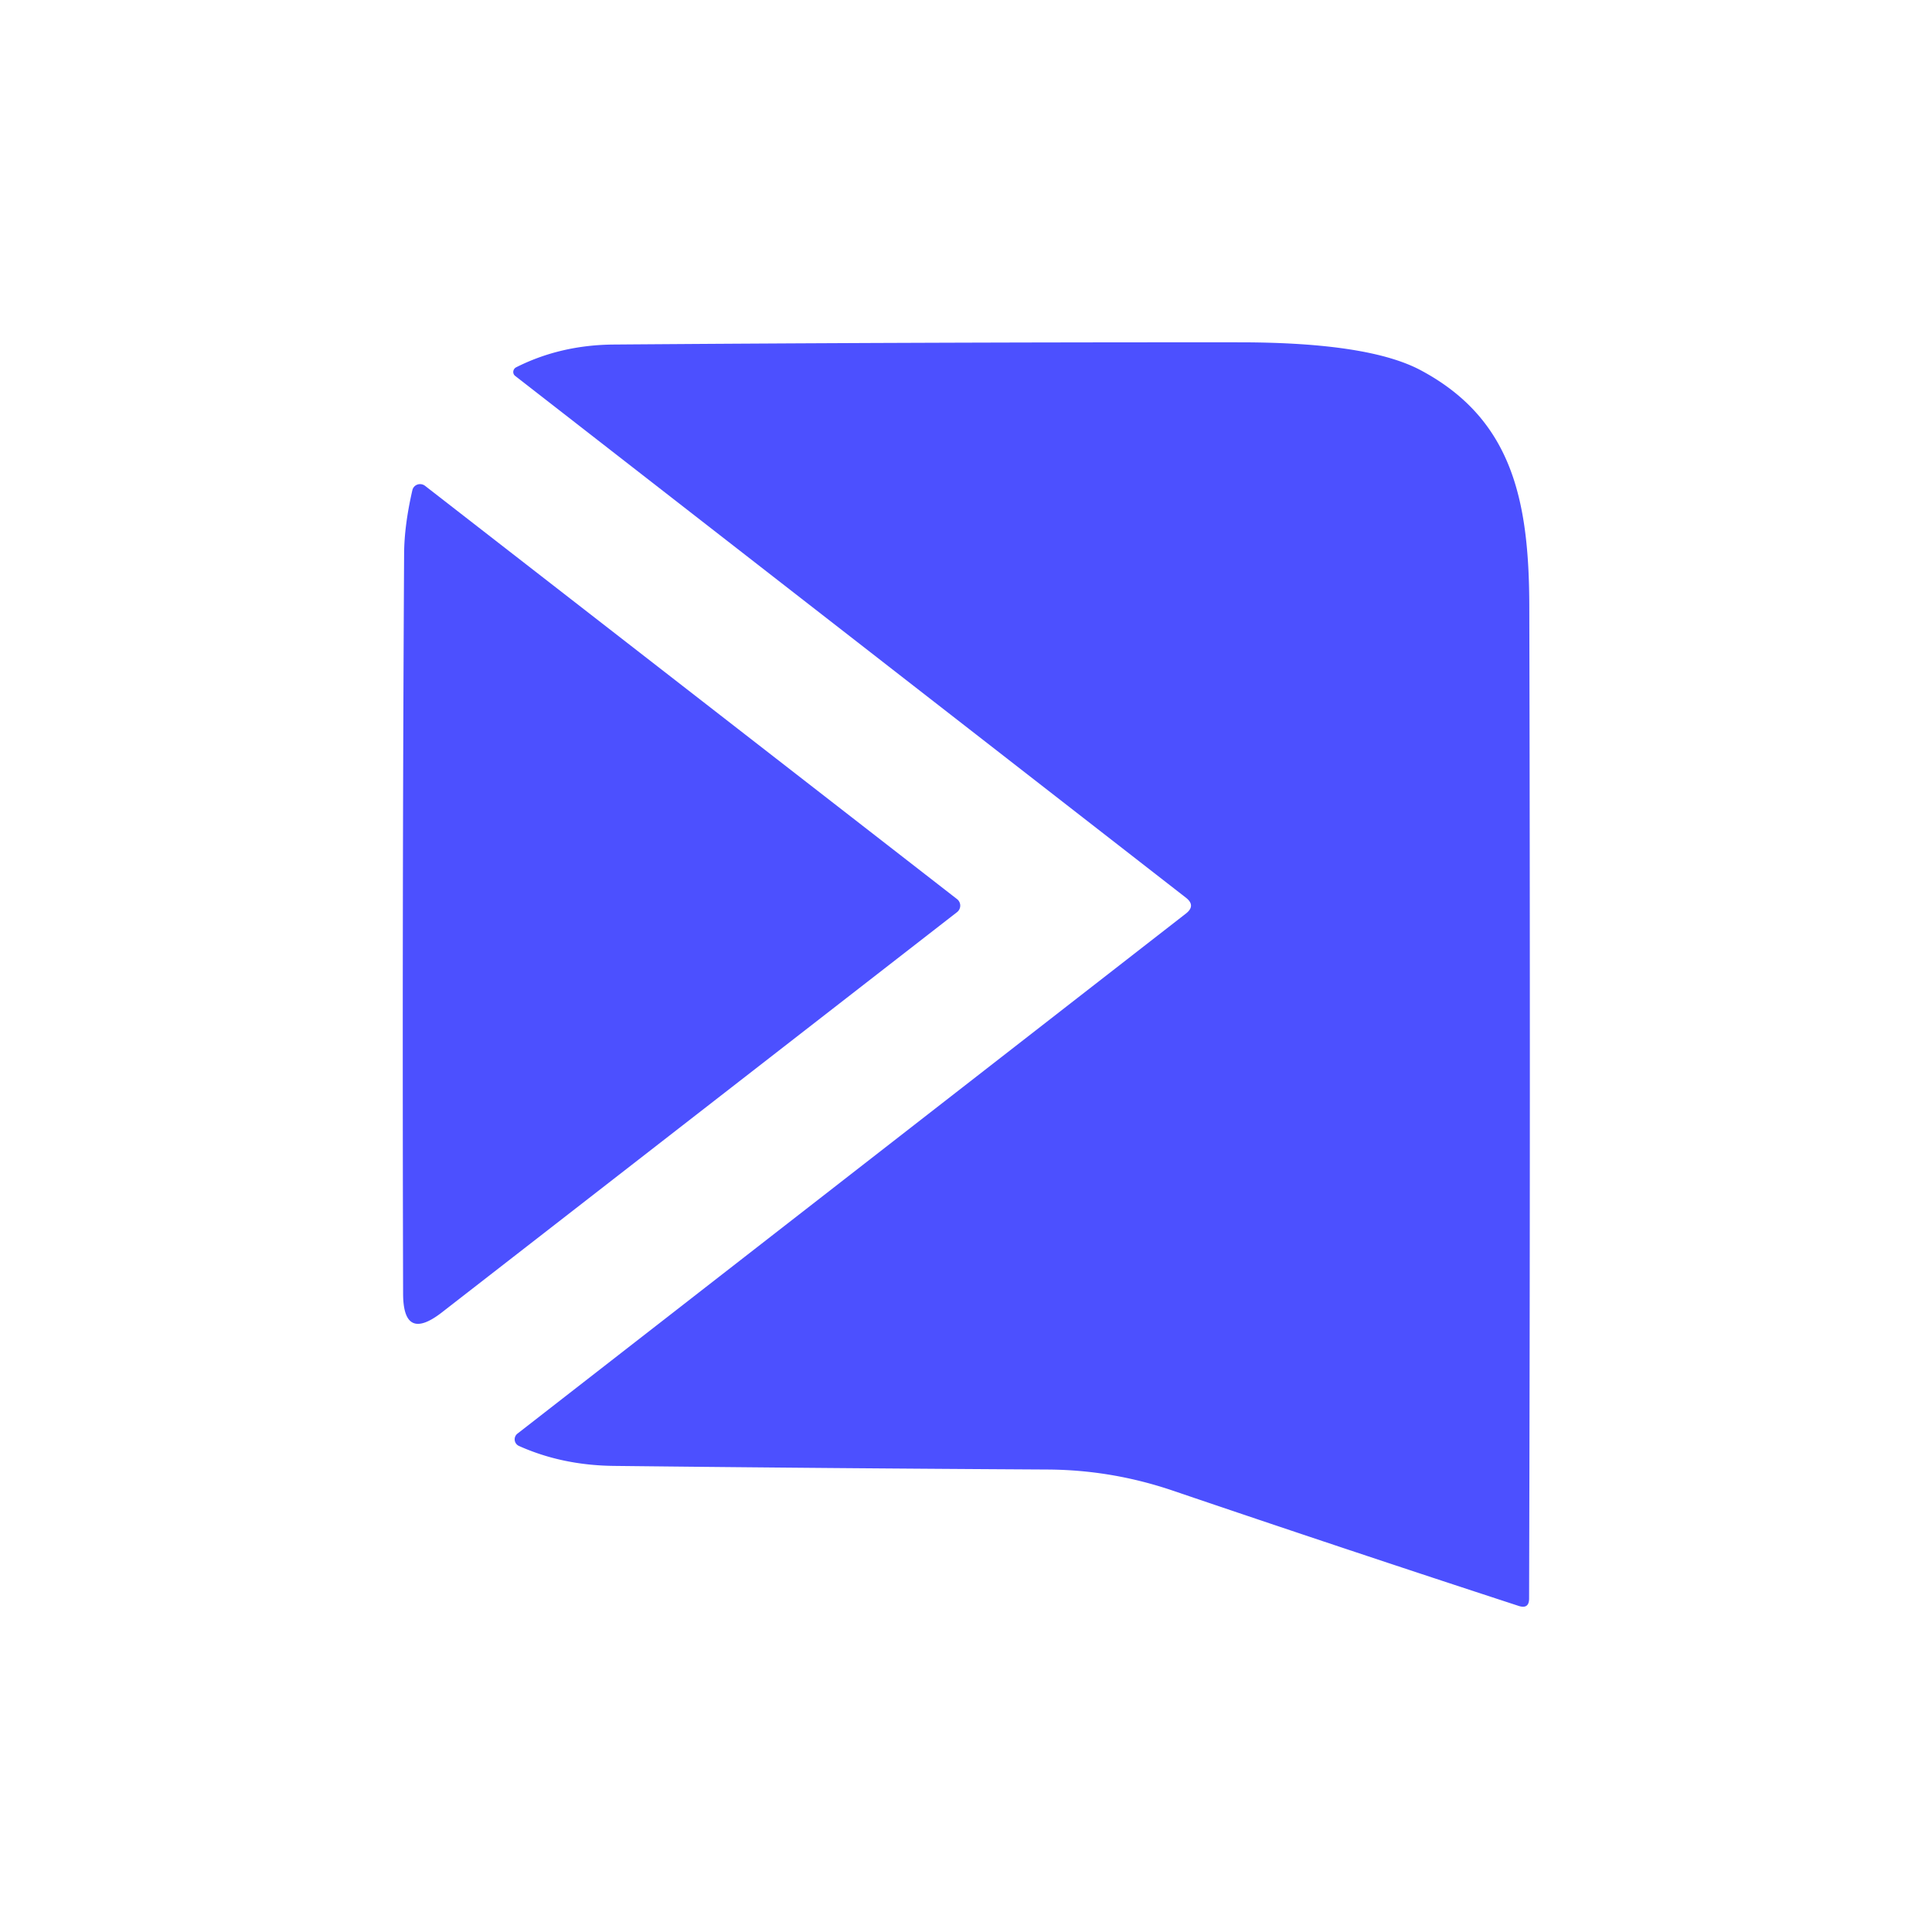 <?xml version="1.0" encoding="UTF-8" standalone="no"?>
<!DOCTYPE svg PUBLIC "-//W3C//DTD SVG 1.1//EN" "http://www.w3.org/Graphics/SVG/1.1/DTD/svg11.dtd">
<svg xmlns="http://www.w3.org/2000/svg" version="1.1" viewBox="0.00 0.00 96.00 96.00">
<path fill="#4c50ff" d="
  M 58.92 44.60
  L 25.60 18.68
  A 0.26 0.25 -38.8 0 1 25.65 18.25
  Q 27.85 17.14 30.50 17.12
  Q 46.08 17.00 61.66 17.01
  Q 68.02 17.02 70.60 18.40
  C 75.13 20.82 75.97 24.84 75.99 30.05
  Q 76.05 54.74 75.98 79.43
  Q 75.98 79.96 75.47 79.80
  Q 66.81 76.97 58.28 74.07
  Q 55.25 73.04 52.07 73.02
  Q 41.27 72.96 30.50 72.84
  Q 27.93 72.81 25.79 71.85
  A 0.36 0.36 0.0 0 1 25.72 71.23
  L 58.92 45.40
  Q 59.44 45.00 58.92 44.60
  Z"
/>
<path fill="#4c50ff" d="
  M 20.49 24.36
  A 0.40 0.39 25.5 0 1 21.12 24.14
  L 47.56 44.68
  A 0.41 0.41 0.0 0 1 47.56 45.32
  L 21.96 65.21
  Q 20.03 66.71 20.03 64.27
  Q 19.98 45.36 20.08 27.50
  Q 20.09 26.10 20.49 24.36
  Z"
/>
</svg>
